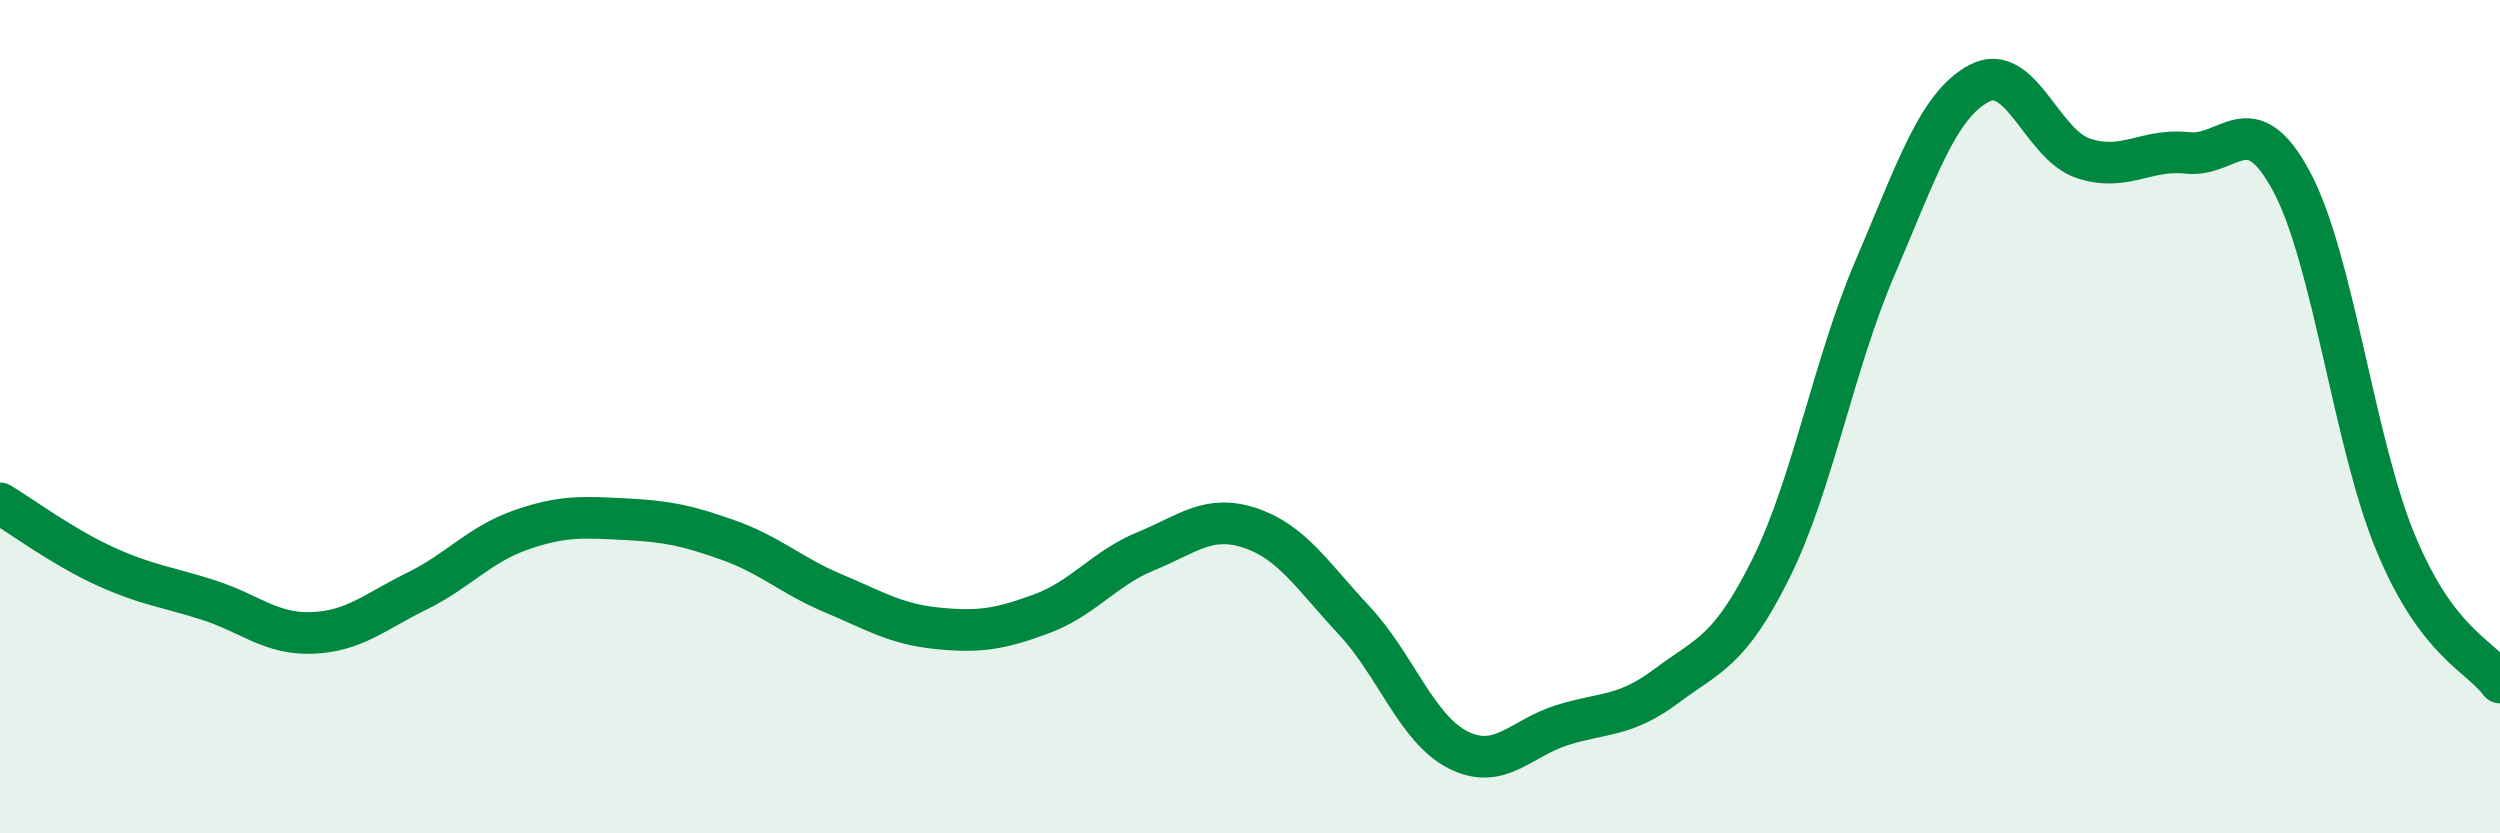 
    <svg width="60" height="20" viewBox="0 0 60 20" xmlns="http://www.w3.org/2000/svg">
      <path
        d="M 0,12.08 C 0.5,12.38 1.5,13.12 2.5,13.58 C 3.5,14.04 4,14.08 5,14.4 C 6,14.72 6.5,15.23 7.5,15.19 C 8.5,15.15 9,14.68 10,14.19 C 11,13.7 11.5,13.07 12.5,12.72 C 13.5,12.37 14,12.41 15,12.46 C 16,12.51 16.5,12.61 17.5,12.97 C 18.5,13.33 19,13.82 20,14.24 C 21,14.66 21.5,14.98 22.5,15.08 C 23.5,15.18 24,15.1 25,14.73 C 26,14.36 26.5,13.64 27.5,13.23 C 28.5,12.82 29,12.34 30,12.67 C 31,13 31.5,13.82 32.5,14.89 C 33.5,15.96 34,17.5 35,18 C 36,18.5 36.5,17.71 37.5,17.4 C 38.5,17.09 39,17.21 40,16.46 C 41,15.71 41.5,15.66 42.5,13.65 C 43.5,11.64 44,8.76 45,6.43 C 46,4.1 46.5,2.53 47.5,2 C 48.5,1.47 49,3.47 50,3.8 C 51,4.13 51.5,3.56 52.5,3.67 C 53.5,3.78 54,2.49 55,4.36 C 56,6.23 56.5,10.64 57.5,13.04 C 58.5,15.44 59.5,15.71 60,16.38L60 20L0 20Z"
        fill="#008740"
        opacity="0.1"
        stroke-linecap="round"
        stroke-linejoin="round"
      />
      <path
        d="M 0,12.08 C 0.5,12.38 1.5,13.12 2.5,13.58 C 3.5,14.04 4,14.08 5,14.4 C 6,14.72 6.5,15.23 7.5,15.19 C 8.5,15.15 9,14.68 10,14.19 C 11,13.7 11.5,13.07 12.5,12.72 C 13.5,12.37 14,12.41 15,12.46 C 16,12.51 16.5,12.61 17.5,12.97 C 18.5,13.33 19,13.82 20,14.24 C 21,14.66 21.5,14.98 22.5,15.08 C 23.5,15.18 24,15.1 25,14.73 C 26,14.36 26.5,13.64 27.5,13.23 C 28.5,12.82 29,12.34 30,12.67 C 31,13 31.5,13.82 32.5,14.89 C 33.5,15.96 34,17.5 35,18 C 36,18.5 36.5,17.71 37.5,17.4 C 38.5,17.09 39,17.21 40,16.46 C 41,15.71 41.5,15.66 42.5,13.65 C 43.5,11.64 44,8.76 45,6.43 C 46,4.1 46.5,2.53 47.5,2 C 48.5,1.47 49,3.47 50,3.8 C 51,4.13 51.5,3.56 52.5,3.67 C 53.5,3.78 54,2.49 55,4.36 C 56,6.23 56.5,10.64 57.5,13.04 C 58.5,15.44 59.5,15.71 60,16.38"
        stroke="#008740"
        stroke-width="1"
        fill="none"
        stroke-linecap="round"
        stroke-linejoin="round"
      />
    </svg>
  